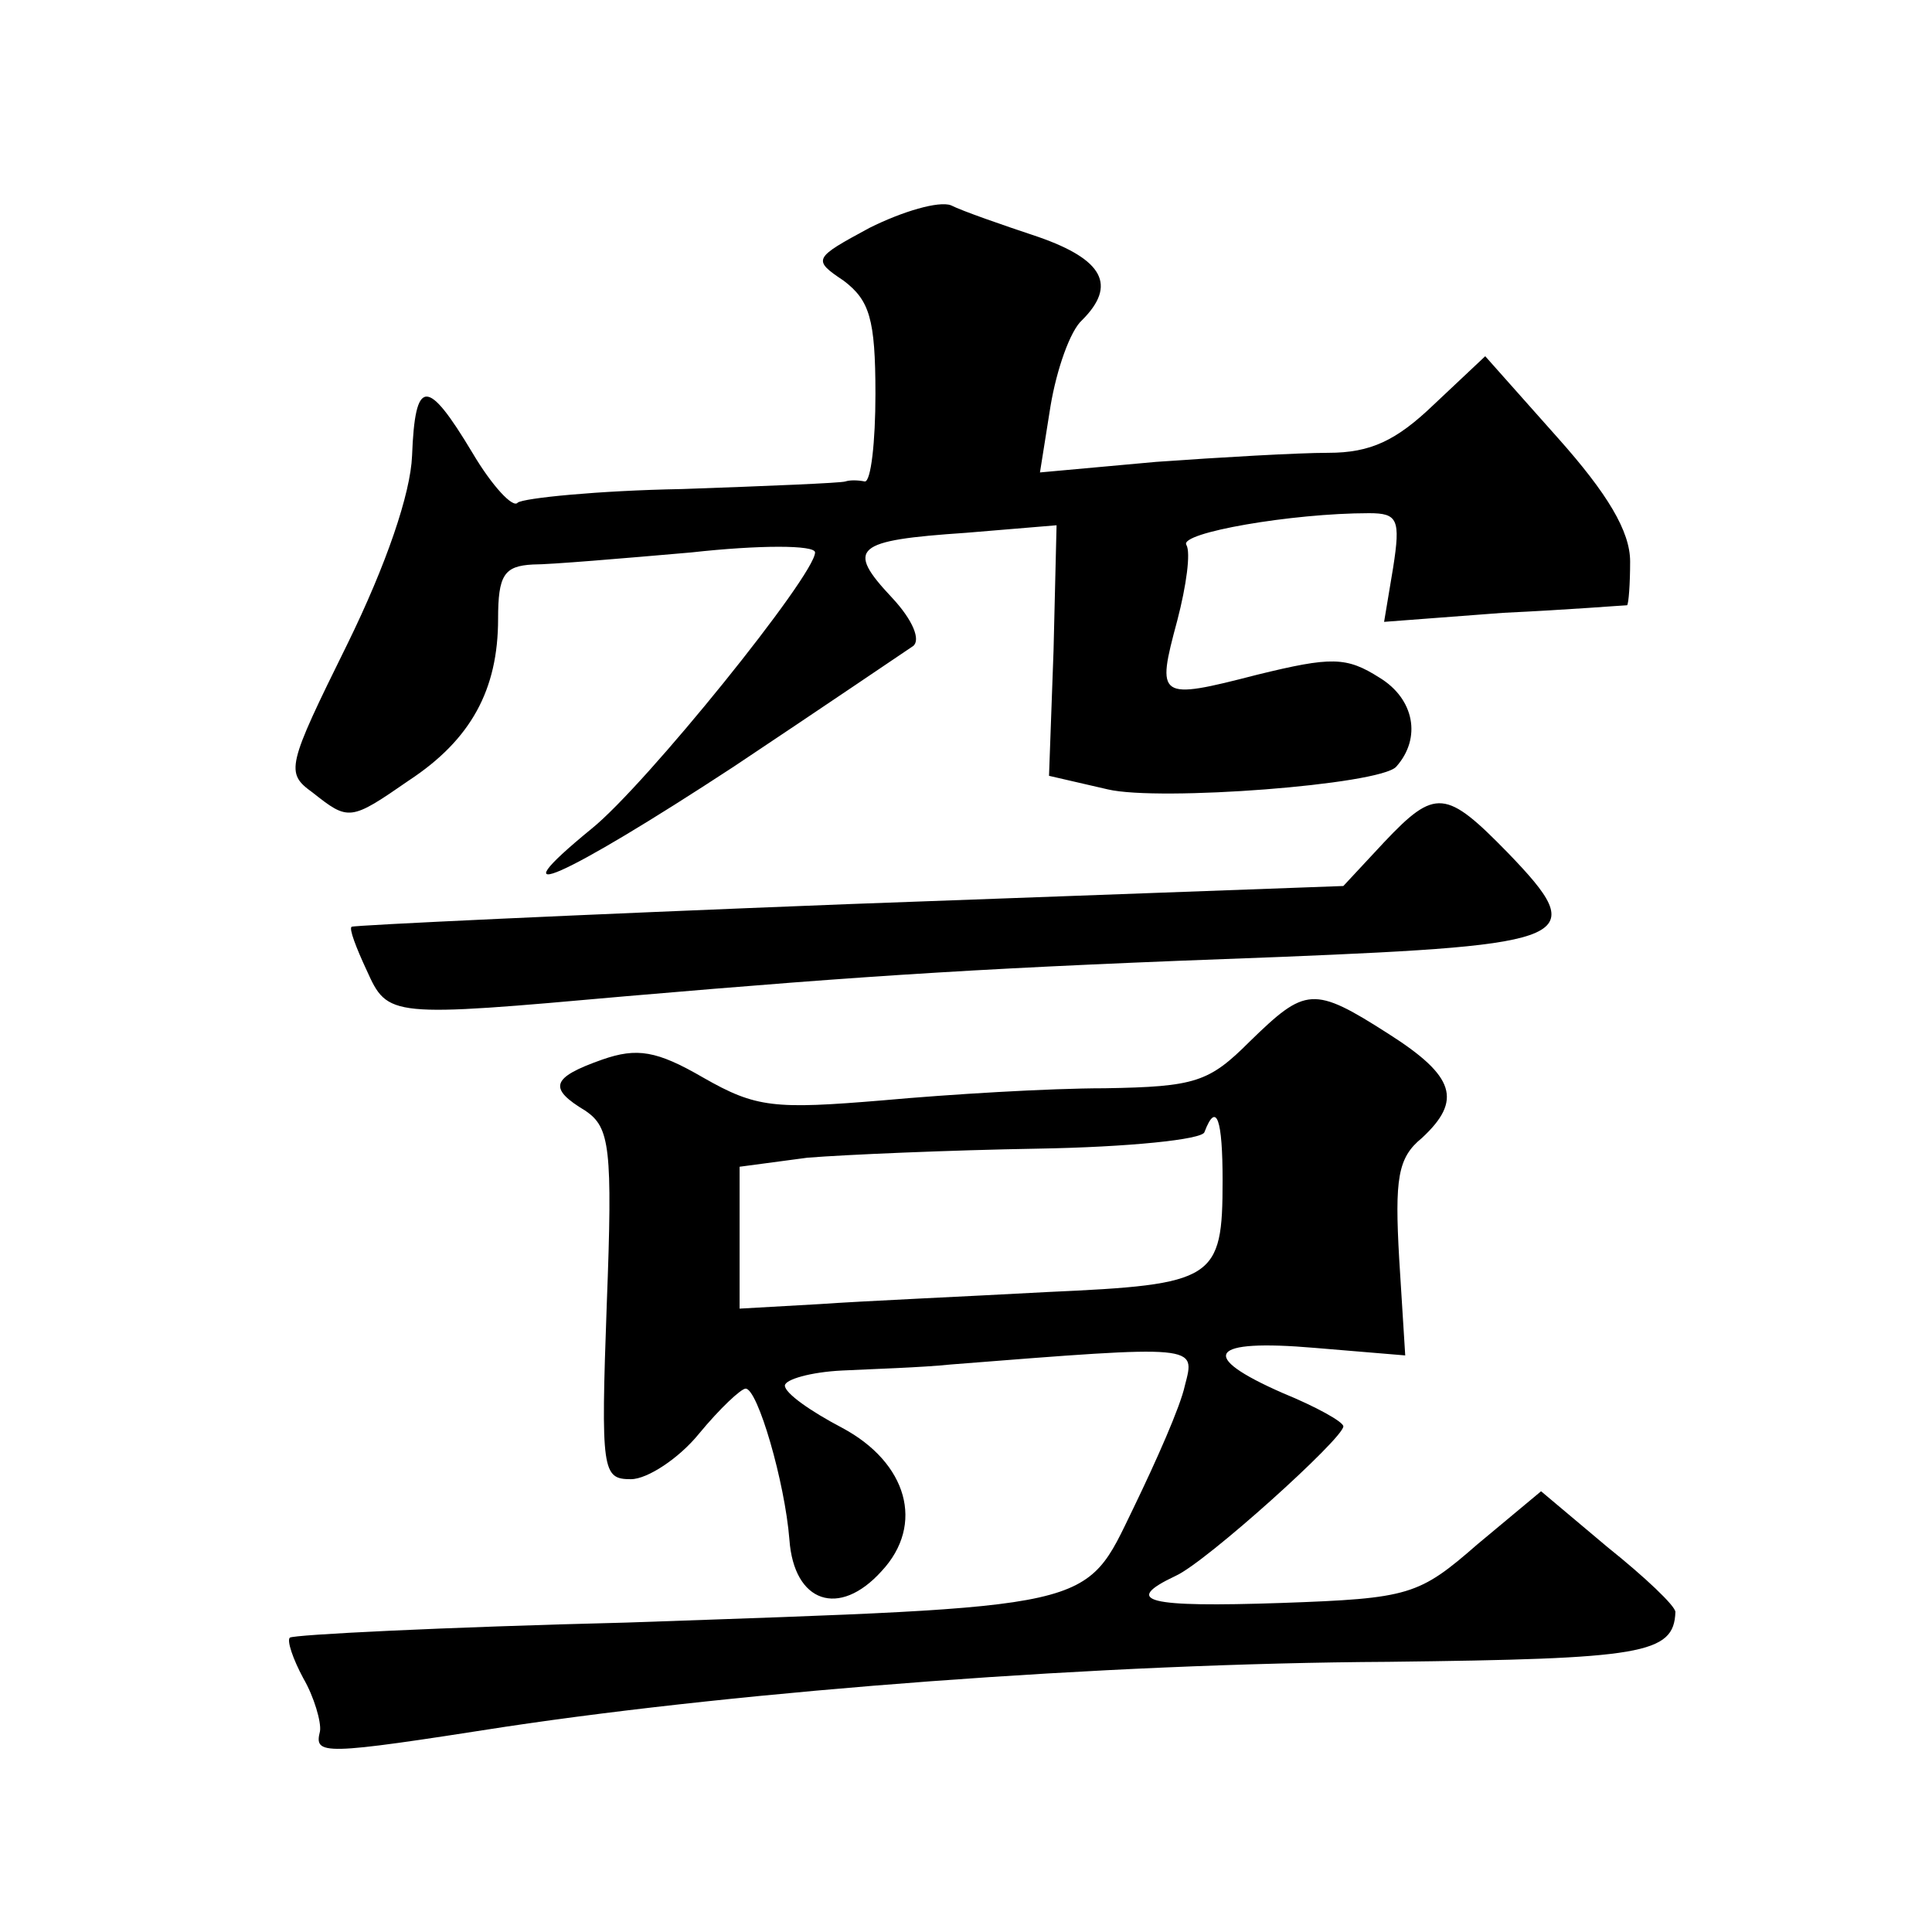 <?xml version="1.0" standalone="no"?>
<!DOCTYPE svg PUBLIC "-//W3C//DTD SVG 20010904//EN"
 "http://www.w3.org/TR/2001/REC-SVG-20010904/DTD/svg10.dtd">
<svg version="1.0" xmlns="http://www.w3.org/2000/svg"
 width="128pt" height="128pt" viewBox="0 0 128 128"
 preserveAspectRatio="xMidYMid meet">
<g transform="translate(0,128) scale(0.1,-0.1)"
fill="#0" stroke="none">
<path d="M576 1129 c-37 -20 -38 -21 -17 -35 17 -13 21 -25 21 -75 0 -32 -3 -58
-7 -58 -5 1 -10 1 -13 0 -3 -1 -51 -3 -108 -5 -56 -1 -105 -6 -109 -9 -3 -4 -17
11 -30 33 -30 50 -38 50 -40 -2 -1 -25 -17 -72 -43 -125 -40 -81 -41 -85 -23 -98
24 -19 25 -19 64 8 41 27 59 60 59 107 0 29 4 35 23 36 12 0 59 4 105 8 45 5 82
5 82 0 0 -15 -112 -154 -148 -183 -66 -54 -19 -33 94 41 60 40 113 76 119 80 5
4 0 17 -14 32 -31 33 -25 38 49 43 l60 5 -2 -83 -3 -83 39 -9 c34 -8 180 3 191
15 17 19 12 45 -11 59 -22 14 -32 14 -81 2 -66 -17 -67 -16 -53 36 6 23 9 45 6
50 -5 8 70 21 121 21 19 0 21 -4 16 -36 l-6 -36 79 6 c43 2 80 5 82 5 1 1 2 14
2 29 0 20 -15 45 -48 82 l-48 54 -34 -32 c-25 -24 -42 -32 -70 -32 -20 0 -72 -3
-114 -6 l-77 -7 7 44 c4 24 13 50 21 57 23 23 14 40 -29 55 -24 8 -50 17 -58 21
-8 3 -32 -4 -54 -15z M917 722 l-27 -29 -328 -12 c-180 -7 -328 -14 -329 -15 -2
-1 3 -14 10 -29 14 -31 15 -31 172 -17 163 14 241 19 433 26 196 8 206 12 151 69
-41 42 -48 43 -82 7z M828 590 c-27 -27 -36 -30 -96 -31 -37 0 -103 -4 -147 -8
-72 -6 -84 -5 -119 15 -31 18 -44 20 -67 12 -34 -12 -36 -19 -11 -34 16 -11 18
-24 14 -128 -4 -111 -3 -116 16 -116 11 0 32 14 45 30 14 17 28 30 31 30 8 0 26
-62 29 -100 3 -42 33 -52 61 -21 29 31 17 72 -26 95 -21 11 -38 23 -38 28 0 4 17
9 38 10 20 1 53 2 72 4 165 13 162 13 155 -14 -3 -14 -19 -50 -34 -81 -33 -68 -22
-65 -336 -76 -121 -3 -221 -8 -223 -10 -2 -2 2 -14 9 -27 7 -12 12 -29 11 -35 -4
-16 1 -16 123 3 160 24 396 42 585 43 168 2 189 5 190 33 0 4 -20 23 -45 43 l-44
37 -42 -35 c-39 -34 -45 -36 -130 -39 -89 -3 -106 1 -70 18 20 9 111 91 111 99
0 3 -18 13 -40 22 -57 25 -49 36 21 30 l60 -5 -4 64 c-3 53 -1 67 15 80 27 25 22
41 -22 69 -50 32 -55 31 -92 -5z m-18 -92 c0 -66 -5 -69 -116 -74 -55 -3 -123 -6
-151 -8 l-53 -3 0 47 0 47 45 6 c25 2 94 5 153 6 59 1 109 6 110 11 8 21 12 8 12
-32z"/>
</g>
</svg>
